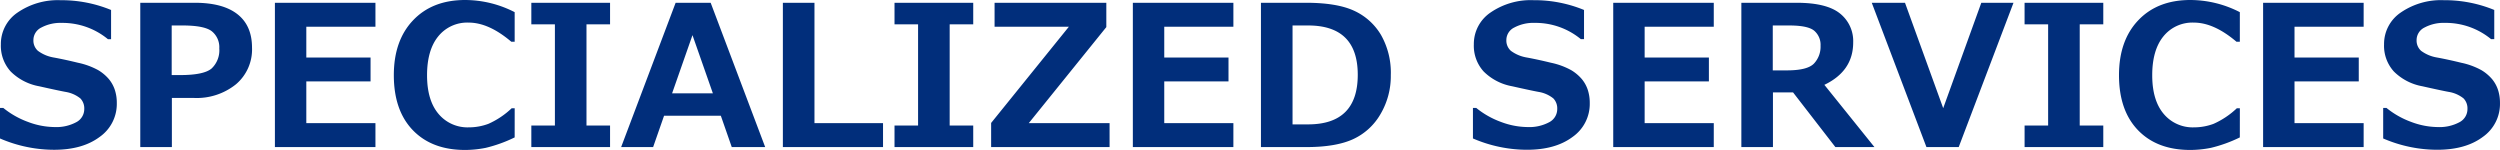 <svg xmlns="http://www.w3.org/2000/svg" width="611.93" height="36.703" viewBox="0 0 611.93 36.703">
  <path id="パス_13" data-name="パス 13" d="M24.375,48.891V41.414h.8a20.85,20.85,0,0,0,6.035,3.422A18.8,18.8,0,0,0,37.758,46.1a10.288,10.288,0,0,0,5.25-1.172A3.619,3.619,0,0,0,45,41.672a3.508,3.508,0,0,0-.949-2.578,7.71,7.71,0,0,0-3.6-1.594q-1.9-.352-6.48-1.383A13.189,13.189,0,0,1,26.988,32.5a9.352,9.352,0,0,1-2.4-6.621,9.281,9.281,0,0,1,4.1-7.816,17.369,17.369,0,0,1,10.547-3.012,31.864,31.864,0,0,1,12.328,2.391v7.148h-.773a17.448,17.448,0,0,0-11.3-3.984,9.894,9.894,0,0,0-4.98,1.125,3.424,3.424,0,0,0-1.957,3.07,3.358,3.358,0,0,0,1.113,2.648,8.981,8.981,0,0,0,3.809,1.617q2.7.492,6.012,1.3a17.778,17.778,0,0,1,4.945,1.816,10.419,10.419,0,0,1,2.6,2.191,8.146,8.146,0,0,1,1.453,2.637,10.183,10.183,0,0,1,.48,3.211,9.86,9.86,0,0,1-4.207,8.3q-4.207,3.141-11.145,3.141A33.495,33.495,0,0,1,24.375,48.891Zm42.07-9.914V51H58.711V15.68H72.07q6.867,0,10.43,2.8t3.563,8.191a11.155,11.155,0,0,1-3.937,8.965,15.325,15.325,0,0,1-10.266,3.34ZM66.4,21.234V33.375h2.063q5.813,0,7.7-1.605a6.123,6.123,0,0,0,1.887-4.934,4.99,4.99,0,0,0-1.816-4.172q-1.816-1.43-7.184-1.43ZM116.273,51H91.664V15.68h24.609v5.859H99.352v7.547h15.727v5.836H99.352V45.141h16.922Zm34.078-2.367a34.191,34.191,0,0,1-7.078,2.555,26.258,26.258,0,0,1-5.062.516q-8.109,0-12.773-4.828T120.773,33.4q0-8.484,4.723-13.441T138.234,15a26.632,26.632,0,0,1,12.117,2.977v7.242h-.82q-5.508-4.687-10.43-4.687a9.106,9.106,0,0,0-7.453,3.363q-2.742,3.363-2.742,9.527,0,6.117,2.789,9.434a9.244,9.244,0,0,0,7.453,3.316,13.651,13.651,0,0,0,4.758-.855,19.979,19.979,0,0,0,5.7-3.809h.75ZM173.7,51H154.43V45.727H160.2V20.953H154.43V15.68H173.7v5.273H167.93V45.727H173.7Zm37.969,0h-8.18l-2.672-7.664h-13.9L184.242,51h-7.828L189.75,15.68h8.578Zm-12.8-13.148L193.875,23.6l-4.992,14.25ZM240.516,51H216V15.68h7.734V45.141h16.781Zm22.078,0H243.328V45.727h5.766V20.953h-5.766V15.68h19.266v5.273h-5.766V45.727h5.766Zm33.375,0H266.977V45.094l19.031-23.555H267.82V15.68h27.352v5.953L276.188,45.141h19.781Zm30.3,0H301.664V15.68h24.609v5.859H309.352v7.547h15.727v5.836H309.352V45.141h16.922Zm6.75,0V15.68h11.039q7.5,0,11.7,1.922a14.826,14.826,0,0,1,6.621,5.906,18.661,18.661,0,0,1,2.426,9.867,18.305,18.305,0,0,1-2.52,9.551,14.956,14.956,0,0,1-6.738,6.152Q351.328,51,344.156,51Zm7.734-29.766V45.445h3.8q12.164,0,12.164-12.141,0-12.07-12.164-12.07Zm44.156,27.656V41.414h.8a20.85,20.85,0,0,0,6.035,3.422A18.8,18.8,0,0,0,398.3,46.1a10.288,10.288,0,0,0,5.25-1.172,3.619,3.619,0,0,0,1.992-3.258,3.508,3.508,0,0,0-.949-2.578,7.71,7.71,0,0,0-3.6-1.594q-1.9-.352-6.48-1.383a13.189,13.189,0,0,1-6.984-3.621,9.352,9.352,0,0,1-2.4-6.621,9.281,9.281,0,0,1,4.1-7.816,17.369,17.369,0,0,1,10.547-3.012A31.864,31.864,0,0,1,412.1,17.438v7.148h-.773a17.448,17.448,0,0,0-11.3-3.984,9.894,9.894,0,0,0-4.98,1.125,3.424,3.424,0,0,0-1.957,3.07,3.358,3.358,0,0,0,1.113,2.648,8.981,8.981,0,0,0,3.809,1.617q2.7.492,6.012,1.3a17.778,17.778,0,0,1,4.945,1.816,10.418,10.418,0,0,1,2.6,2.191,8.146,8.146,0,0,1,1.453,2.637,10.183,10.183,0,0,1,.48,3.211,9.86,9.86,0,0,1-4.207,8.3q-4.207,3.141-11.145,3.141A33.495,33.495,0,0,1,384.914,48.891ZM443.859,51H419.25V15.68h24.609v5.859H426.938v7.547h15.727v5.836H426.938V45.141h16.922Zm39.328,0h-9.562L463.266,37.617h-4.922V51h-7.734V15.68h13.523q7.359,0,10.605,2.613a8.619,8.619,0,0,1,3.246,7.09q0,7.008-7.055,10.383ZM458.3,21.234V32.227h3.469q4.992,0,6.609-1.664a5.99,5.99,0,0,0,1.617-4.359,4.521,4.521,0,0,0-1.547-3.68q-1.547-1.289-6.094-1.289Zm58.922-5.555L503.813,51h-7.9L482.531,15.68h8.133l9.352,25.8,9.328-25.8ZM539.2,51H519.938V45.727H525.7V20.953h-5.766V15.68H539.2v5.273h-5.766V45.727H539.2Zm33.422-2.367a34.191,34.191,0,0,1-7.078,2.555,26.258,26.258,0,0,1-5.062.516q-8.109,0-12.773-4.828T543.047,33.4q0-8.484,4.723-13.441T560.508,15a26.632,26.632,0,0,1,12.117,2.977v7.242h-.82q-5.508-4.687-10.43-4.687a9.106,9.106,0,0,0-7.453,3.363q-2.742,3.363-2.742,9.527,0,6.117,2.789,9.434a9.244,9.244,0,0,0,7.453,3.316,13.651,13.651,0,0,0,4.758-.855,19.979,19.979,0,0,0,5.7-3.809h.75ZM602.93,51H578.32V15.68H602.93v5.859H586.008v7.547h15.727v5.836H586.008V45.141H602.93Zm4.781-2.109V41.414h.8a20.85,20.85,0,0,0,6.035,3.422,18.8,18.8,0,0,0,6.551,1.266,10.288,10.288,0,0,0,5.25-1.172,3.619,3.619,0,0,0,1.992-3.258,3.508,3.508,0,0,0-.949-2.578,7.71,7.71,0,0,0-3.6-1.594q-1.9-.352-6.48-1.383a13.189,13.189,0,0,1-6.984-3.621,9.352,9.352,0,0,1-2.4-6.621,9.281,9.281,0,0,1,4.1-7.816,17.369,17.369,0,0,1,10.547-3.012A31.864,31.864,0,0,1,634.9,17.438v7.148h-.773a17.448,17.448,0,0,0-11.3-3.984,9.894,9.894,0,0,0-4.98,1.125,3.424,3.424,0,0,0-1.957,3.07A3.358,3.358,0,0,0,617,27.445a8.981,8.981,0,0,0,3.809,1.617q2.7.492,6.012,1.3a17.778,17.778,0,0,1,4.945,1.816,10.418,10.418,0,0,1,2.6,2.191,8.146,8.146,0,0,1,1.453,2.637,10.183,10.183,0,0,1,.48,3.211,9.86,9.86,0,0,1-4.207,8.3q-4.207,3.141-11.145,3.141A33.495,33.495,0,0,1,607.711,48.891Z" transform="translate(-24.375 -15)" fill="#012e7b"/>
</svg>
